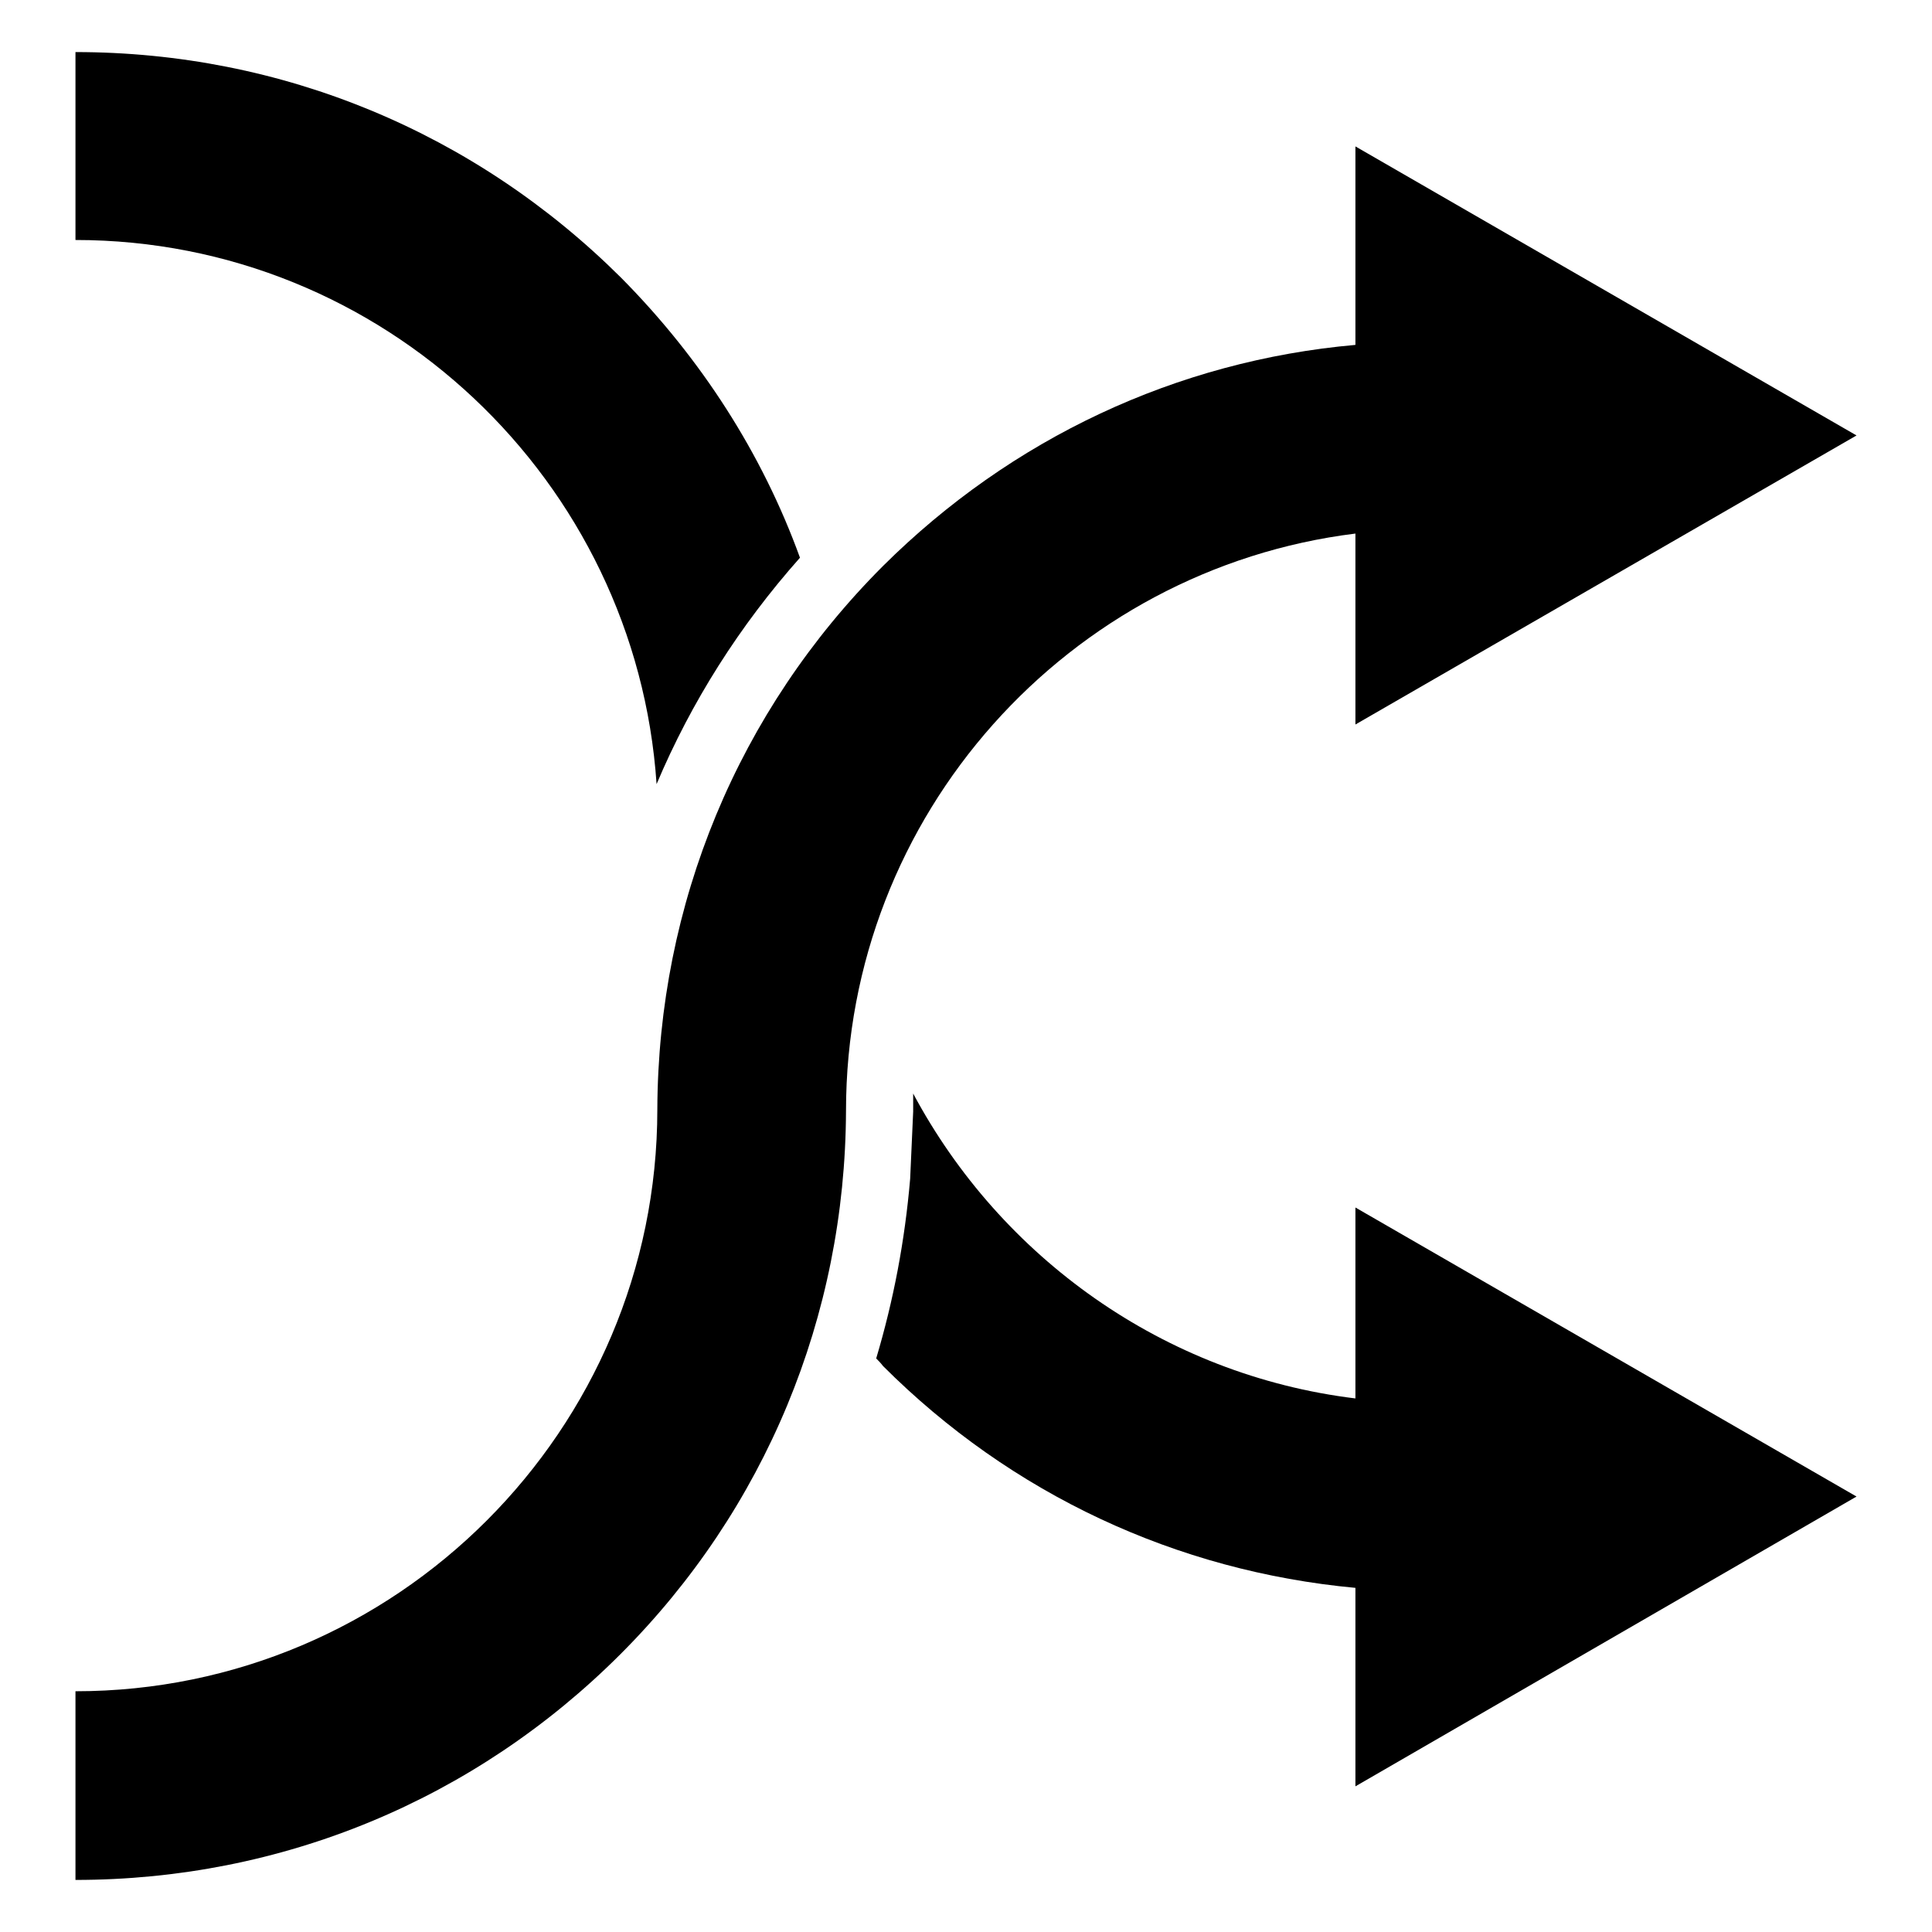 <?xml version="1.0" encoding="utf-8"?>
<!-- Svg Vector Icons : http://www.onlinewebfonts.com/icon -->
<!DOCTYPE svg PUBLIC "-//W3C//DTD SVG 1.1//EN" "http://www.w3.org/Graphics/SVG/1.1/DTD/svg11.dtd">
<svg version="1.1" xmlns="http://www.w3.org/2000/svg" xmlns:xlink="http://www.w3.org/1999/xlink" x="0px" y="0px" viewBox="0 0 256 256" enable-background="new 0 0 256 256" xml:space="preserve">
<g><g><g><path fill="#000000" d="M246,198.3L179.6,160v25.3c-25.4-3.1-47-18.7-58.6-40.4c0,0.8,0,1.6,0,2.4l-0.4,8.9l0,0c-0.7,8.2-2.2,16.1-4.5,23.8c0.3,0.3,0.6,0.6,0.9,1c17,17,38.9,27.2,62.6,29.4v26.3L246,198.3z"/><path fill="#000000" d="M87,103.9c4.6-10.9,11-21,19-30c-5-13.8-13.1-26.4-23.7-37.1C62.9,17.5,37.3,6.9,10,6.9v24.9C50.8,31.8,84.3,63.7,87,103.9z"/><path fill="#000000" d="M246,57.7l-66.4-38.3v26.3C155.9,47.8,134,58.1,117,75c-19.2,19.2-29.8,44.8-29.9,72l0,0c0,42.5-34.6,77.1-77.1,77.1v25c27.3,0,52.9-10.6,72.2-29.9c19.2-19.2,29.8-44.8,29.9-72l0,0c0-39.3,29.5-71.8,67.5-76.5V96L246,57.7z"/></g><g></g><g></g><g></g><g></g><g></g><g></g><g></g><g></g><g></g><g></g><g></g><g></g><g></g><g></g><g></g></g></g>
</svg>
